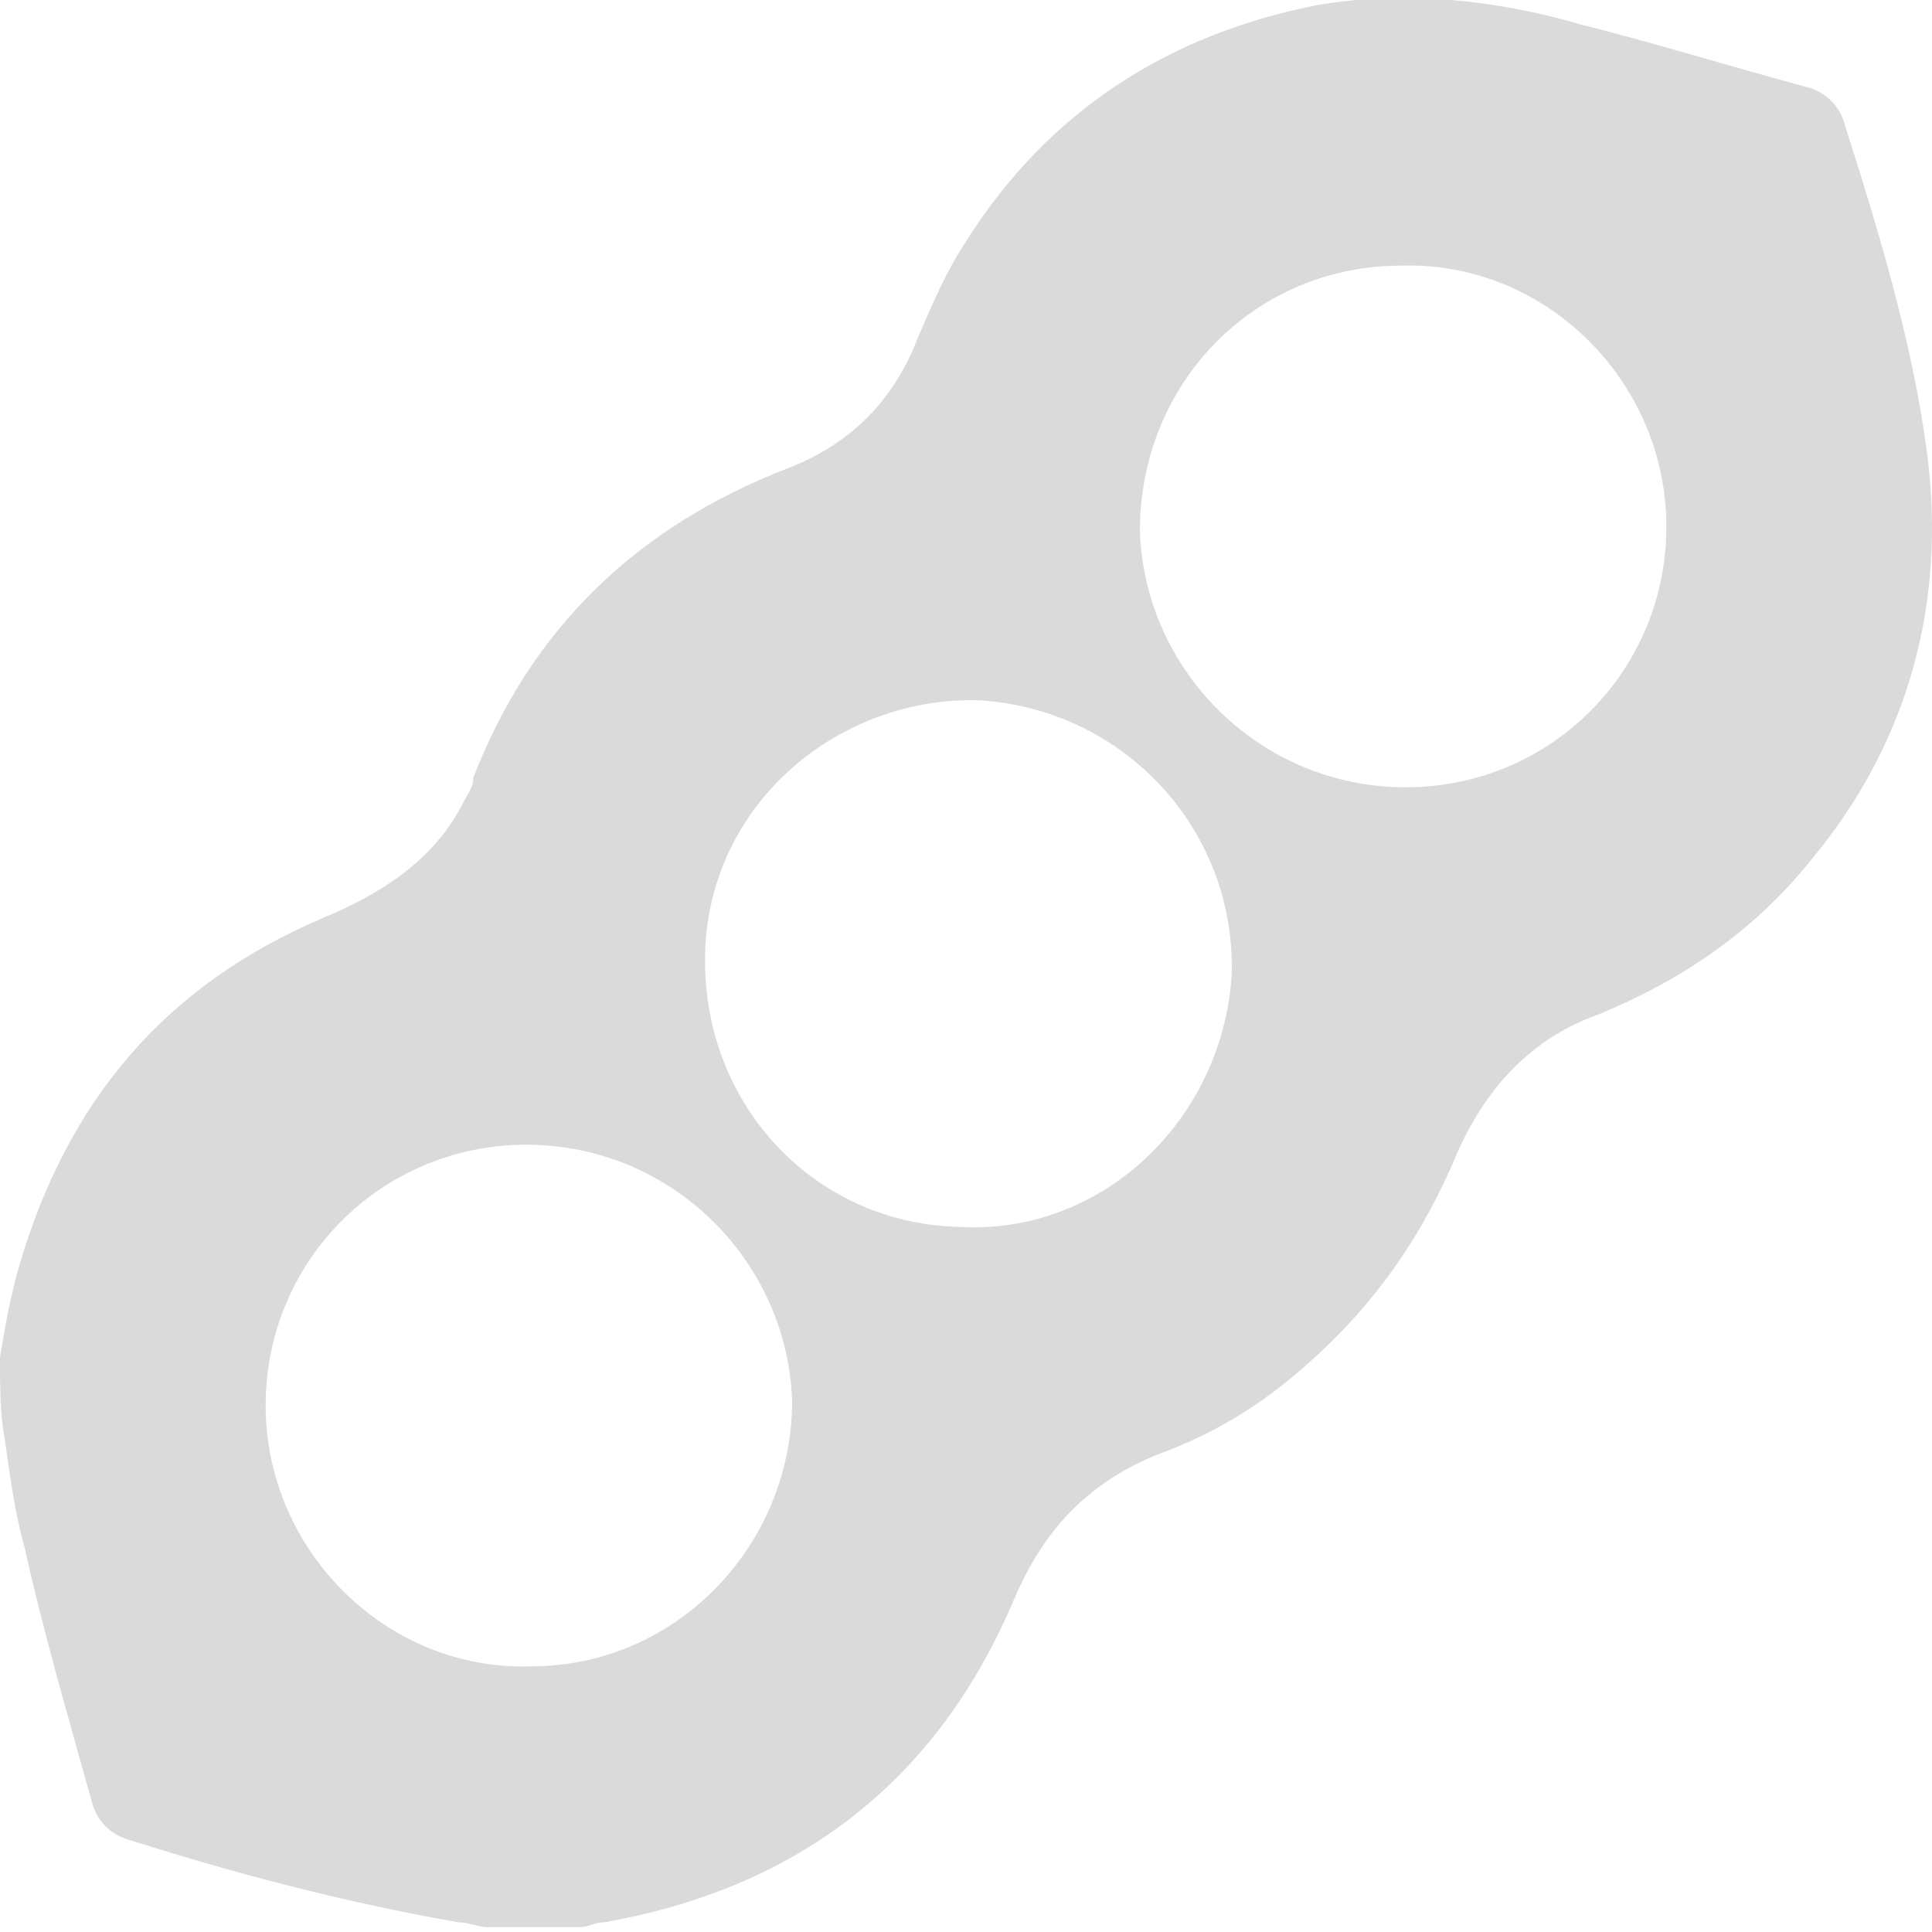 <?xml version="1.0" encoding="utf-8"?>
<!-- Generator: Adobe Illustrator 26.0.3, SVG Export Plug-In . SVG Version: 6.00 Build 0)  -->
<svg version="1.1" baseProfile="tiny" id="Camada_1"
	 xmlns="http://www.w3.org/2000/svg" xmlns:xlink="http://www.w3.org/1999/xlink" x="0px" y="0px" viewBox="0 0 40 40"
	 overflow="visible" xml:space="preserve">
<g>
	<path fill="#DADADA" d="M0,28.1c0.1-0.6,0.2-1.2,0.4-1.9c1-3.4,3-5.8,6.3-7.2c1.2-0.5,2.3-1.2,2.9-2.4c0.1-0.2,0.2-0.3,0.2-0.5
		c1.2-3.1,3.4-5.2,6.5-6.4c1.3-0.5,2.2-1.4,2.7-2.7c0.3-0.7,0.6-1.4,1-2c1.7-2.7,4.2-4.3,7.3-4.9c1.8-0.3,3.7-0.1,5.4,0.4
		c1.6,0.4,3.2,0.9,4.7,1.3c0.4,0.1,0.7,0.4,0.8,0.8c0.7,2.2,1.4,4.5,1.7,6.8c0.4,3.1-0.4,6-2.4,8.4c-1.2,1.5-2.7,2.5-4.4,3.2
		c-1.4,0.5-2.3,1.5-2.9,2.8c-0.7,1.7-1.7,3.2-3.2,4.5c-0.9,0.8-1.9,1.4-3,1.8c-1.5,0.6-2.4,1.6-3,3c-1.6,3.8-4.5,6-8.5,6.7
		c-0.2,0-0.3,0.1-0.5,0.1c-0.6,0-1.2,0-1.9,0c-0.2,0-0.4-0.1-0.6-0.1c-2.3-0.4-4.6-1-6.8-1.7c-0.4-0.1-0.7-0.4-0.8-0.8
		c-0.5-1.8-1-3.5-1.4-5.3c-0.2-0.7-0.3-1.5-0.4-2.2C0,29.3,0,28.7,0,28.1z M19.8,25.4c3,0.2,5.5-2.2,5.7-5.2c0.1-3-2.2-5.5-5.2-5.7
		c-2.9-0.1-5.6,2.1-5.7,5.2C14.5,22.8,16.8,25.3,19.8,25.4z M10.9,23.7c-3,0-5.4,2.4-5.4,5.4c0,3,2.5,5.5,5.5,5.4
		c3,0,5.4-2.5,5.4-5.5C16.3,26.1,13.9,23.7,10.9,23.7z M29.1,16.3c3,0,5.4-2.4,5.4-5.4c0-3-2.5-5.5-5.5-5.4c-3,0-5.4,2.4-5.4,5.5
		C23.7,13.9,26.1,16.3,29.1,16.3z"/>
</g>
</svg>

